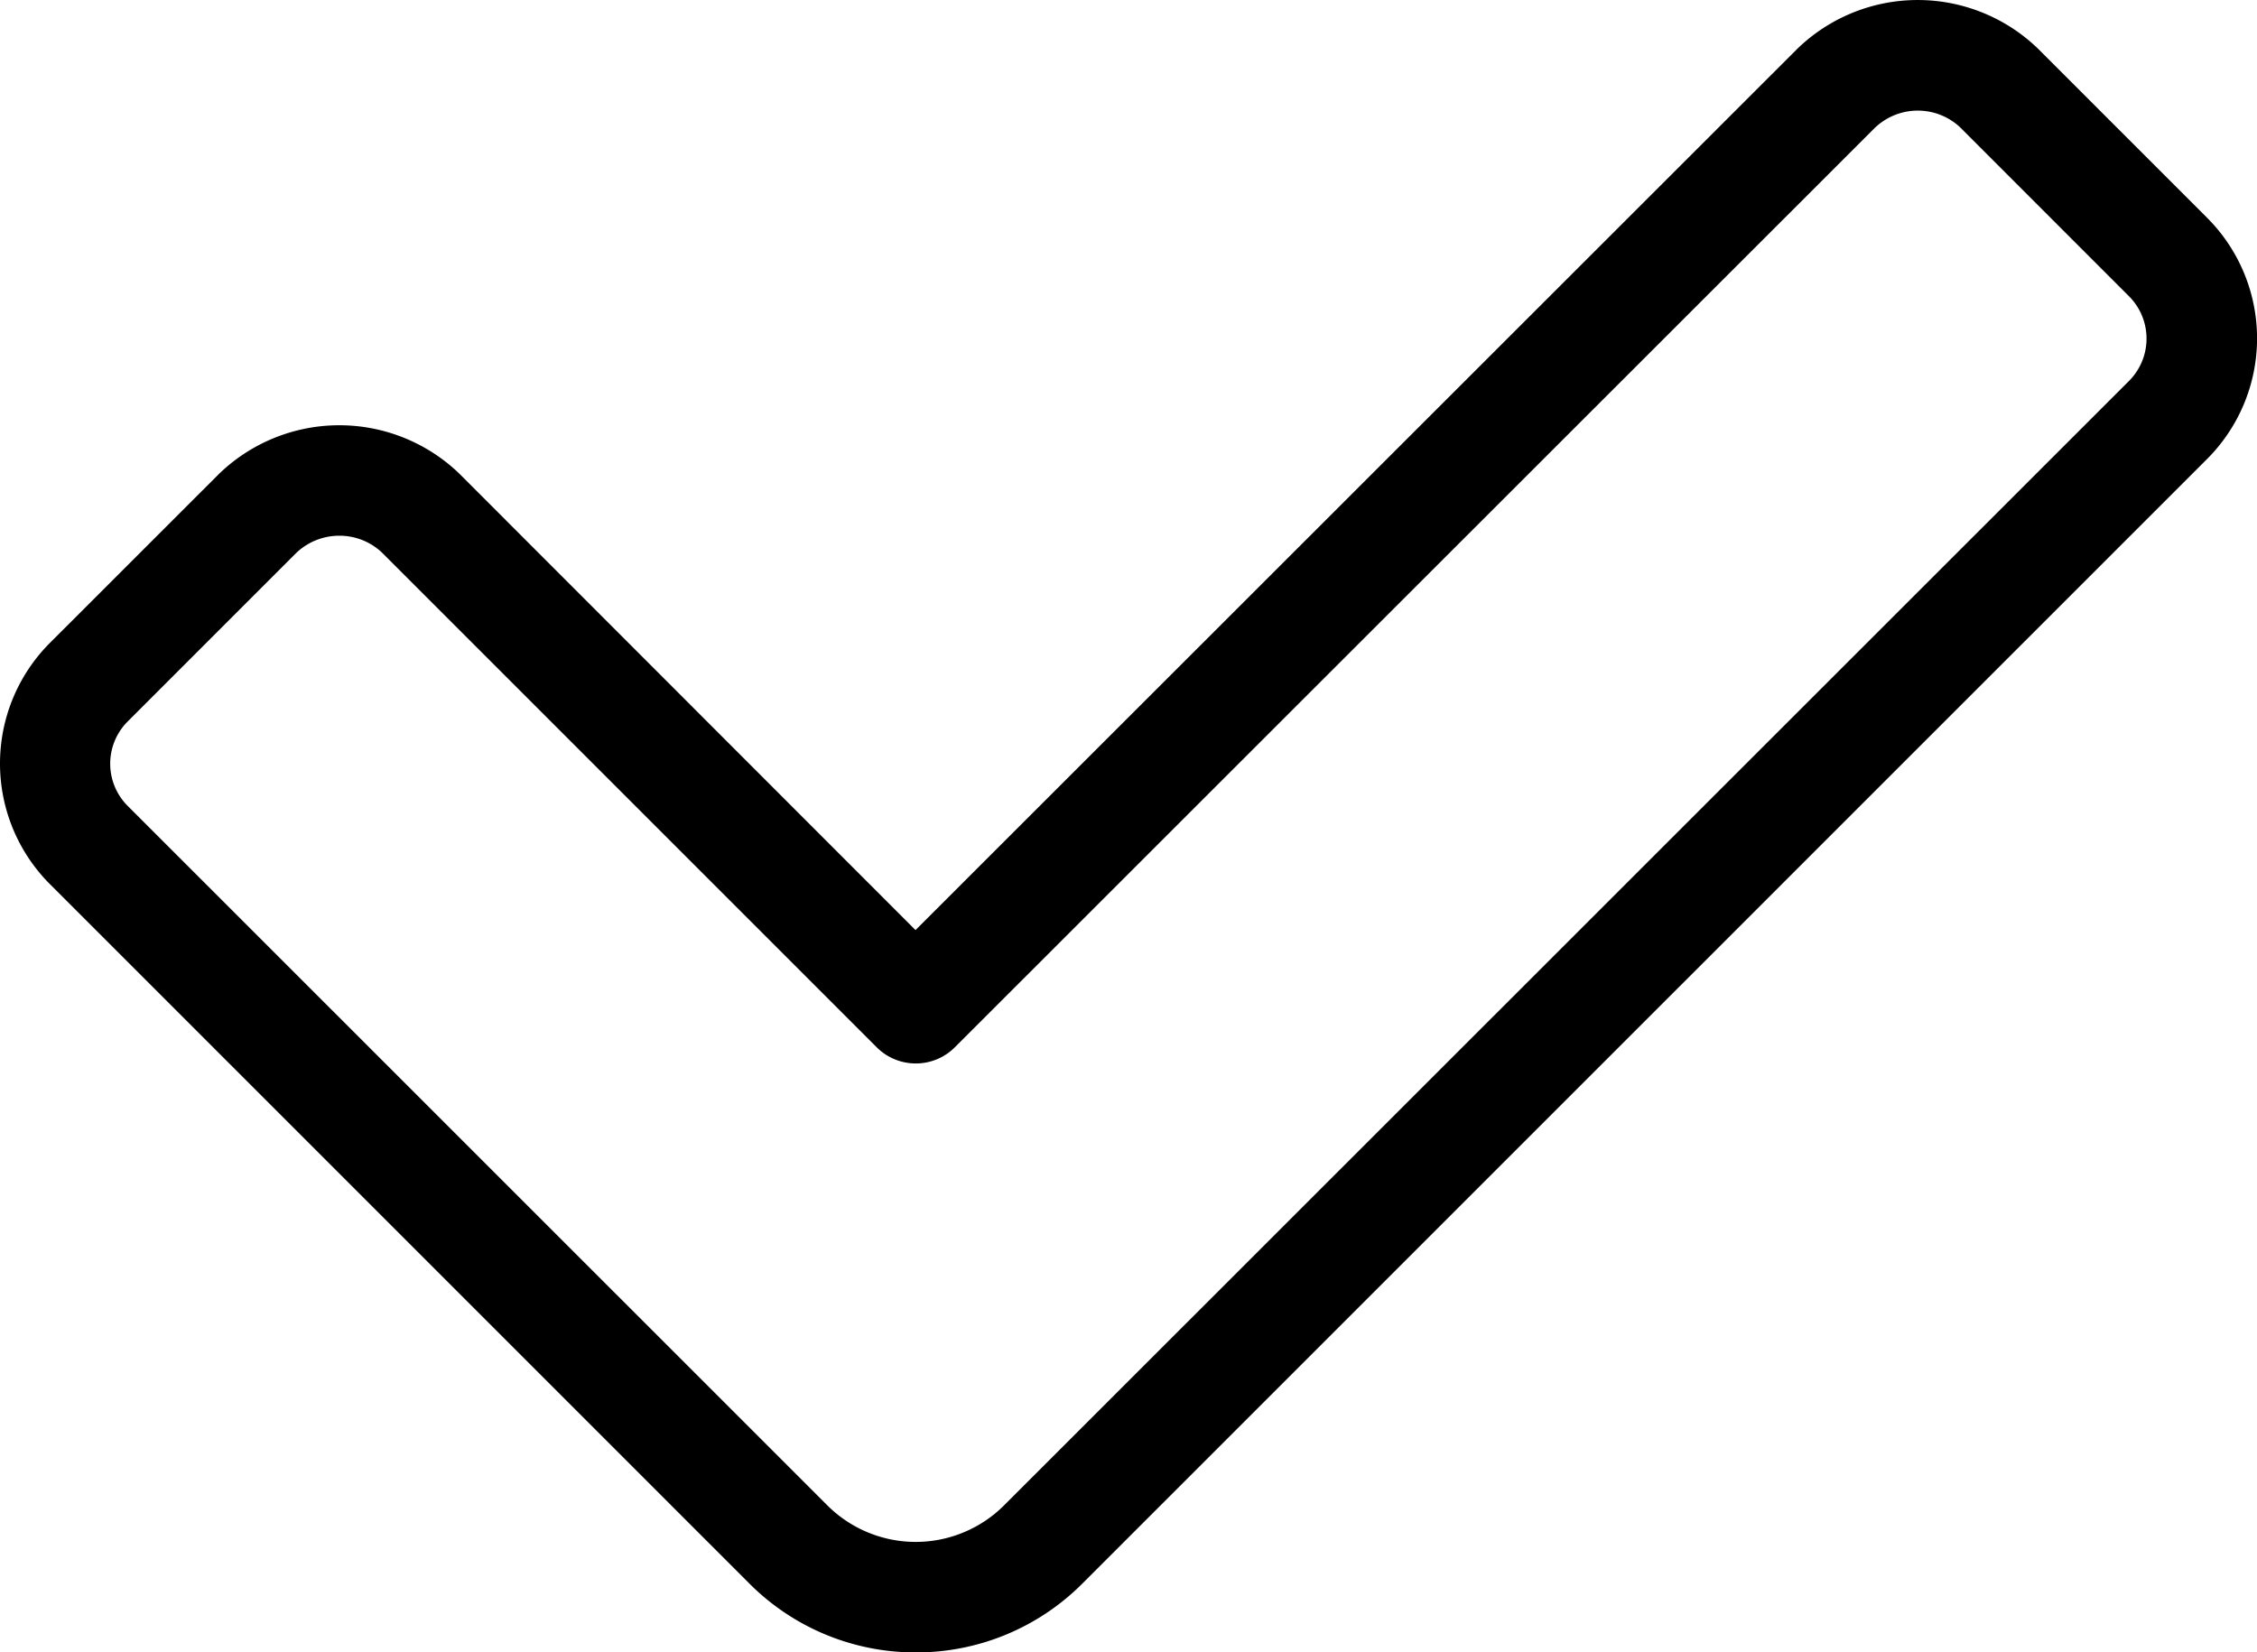 <svg xmlns="http://www.w3.org/2000/svg" viewBox="0 0 308.16 225.63"><g id="Capa_2" data-name="Capa 2"><g id="Capa_1-2" data-name="Capa 1"><g id="Trazado_83" data-name="Trazado 83"><path d="M125.05,225.63a32,32,0,0,1-22.7-9.37L6.79,120.7a23.31,23.31,0,0,1,0-32.89l23.1-23.09a23.63,23.63,0,0,1,32.75-.12l.12.12L125,127,245.39,6.67a23.62,23.62,0,0,1,32.77-.12l23.22,23.22a23.29,23.29,0,0,1,0,32.87L147.75,216.26A32,32,0,0,1,125.05,225.63ZM46.33,73.15a8.5,8.5,0,0,0-5.9,2.37l-23,23a8.15,8.15,0,0,0,0,11.52L113,205.59a17.08,17.08,0,0,0,24.05,0L290.7,52a8.18,8.18,0,0,0,0-11.53l-23.09-23.1a8.47,8.47,0,0,0-11.66.12L130.37,143a7.51,7.51,0,0,1-5.33,2.21h0A7.53,7.53,0,0,1,119.7,143L52.16,75.46A8.44,8.44,0,0,0,46.33,73.15Z"/></g></g></g></svg>